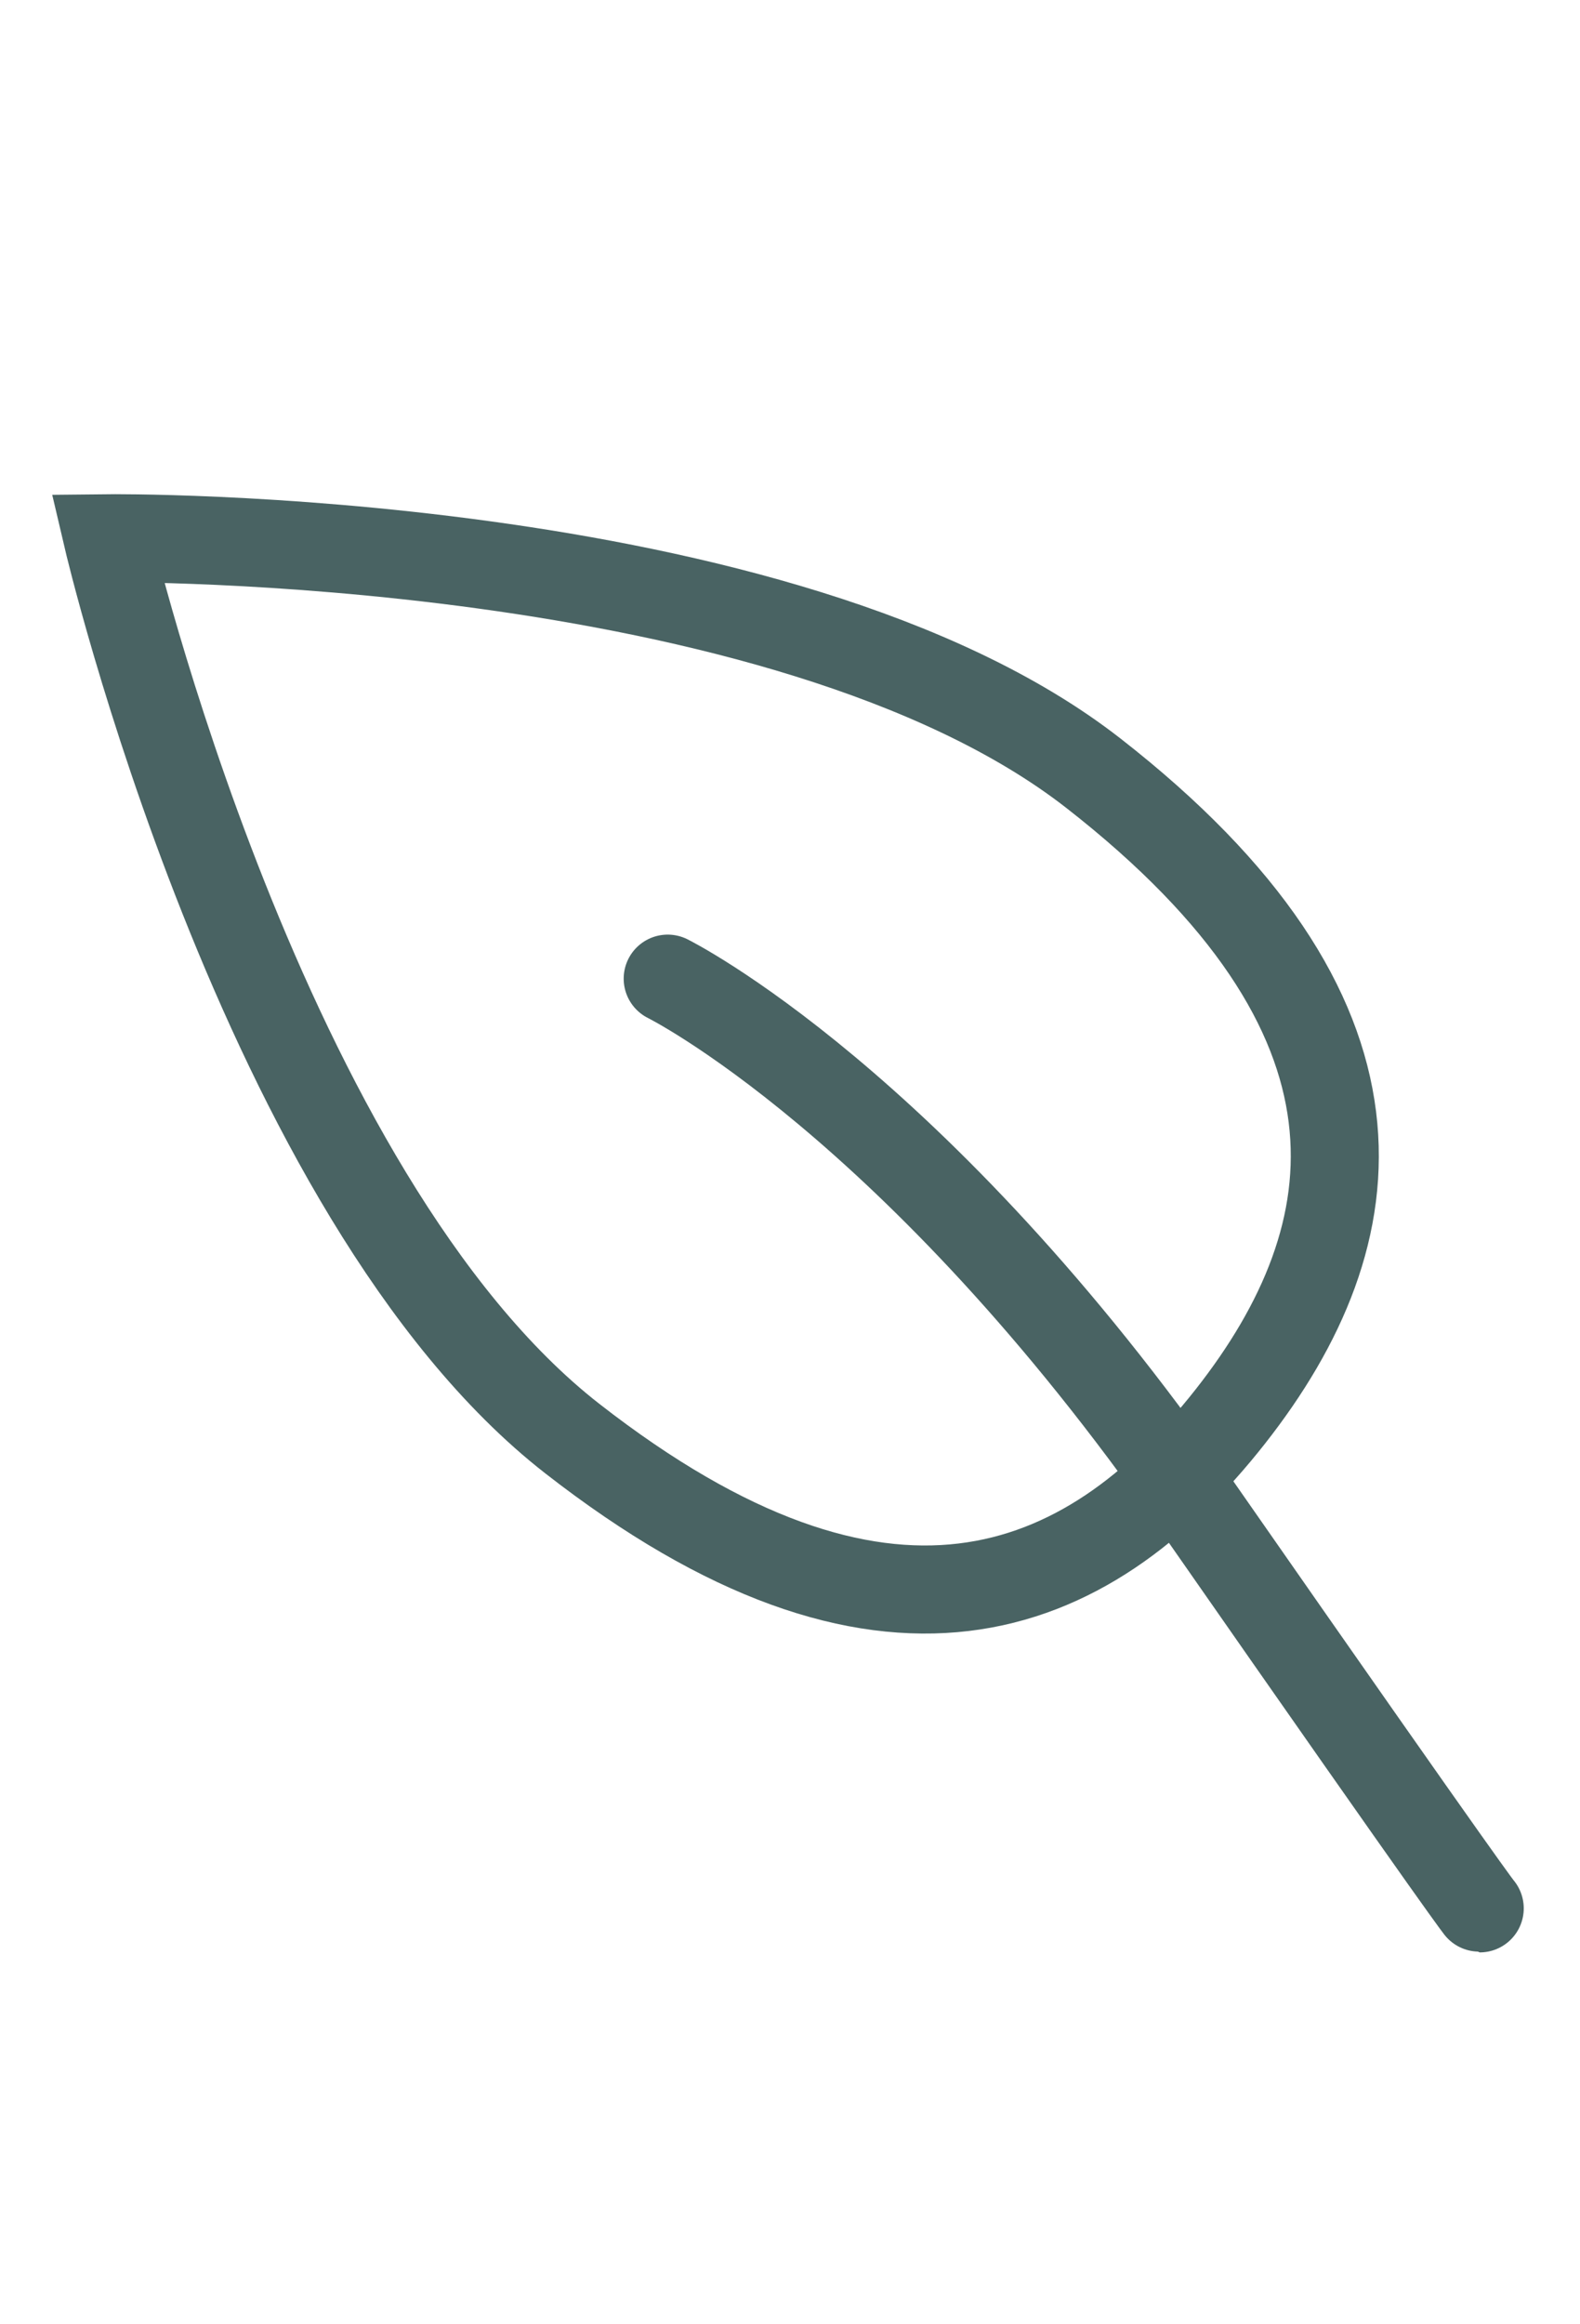 <?xml version="1.0" encoding="utf-8"?>
<!-- Generator: Adobe Illustrator 17.1.0, SVG Export Plug-In . SVG Version: 6.00 Build 0)  -->
<!DOCTYPE svg PUBLIC "-//W3C//DTD SVG 1.1//EN" "http://www.w3.org/Graphics/SVG/1.1/DTD/svg11.dtd">
<svg version="1.1" xmlns:x="http://ns.adobe.com/Extensibility/1.0/" xmlns:i="http://ns.adobe.com/AdobeIllustrator/10.0/" xmlns:graph="http://ns.adobe.com/Graphs/1.0/"
	 xmlns="http://www.w3.org/2000/svg" xmlns:xlink="http://www.w3.org/1999/xlink" xmlns:a="http://ns.adobe.com/AdobeSVGViewerExtensions/3.0/"
	 x="0px" y="0px" width="64.6px" height="95px" viewBox="0 0 64.6 95" enable-background="new 0 0 64.6 95" xml:space="preserve">
<g id="Layer_1">
</g>
<g id="Layer_2">
	<g>
		<path fill="none" stroke="#496363" stroke-width="3.6" stroke-miterlimit="10" d="M23.4,58.8c12.7,9.9,21,6.6,26.9-0.9
			s7.1-16.4-5.6-26.3S4.4,22,4.4,22S10.7,48.9,23.4,58.8z"/>
		
			<path fill="none" stroke="#496363" stroke-width="3.6" stroke-linecap="round" stroke-linejoin="round" stroke-miterlimit="10" d="
			M27.3,40c0,0,10.1,5,21.6,21.5S60.5,78,60.5,78"/>
	</g>
</g>
<g id="валя_исправления">
</g>
</svg>
